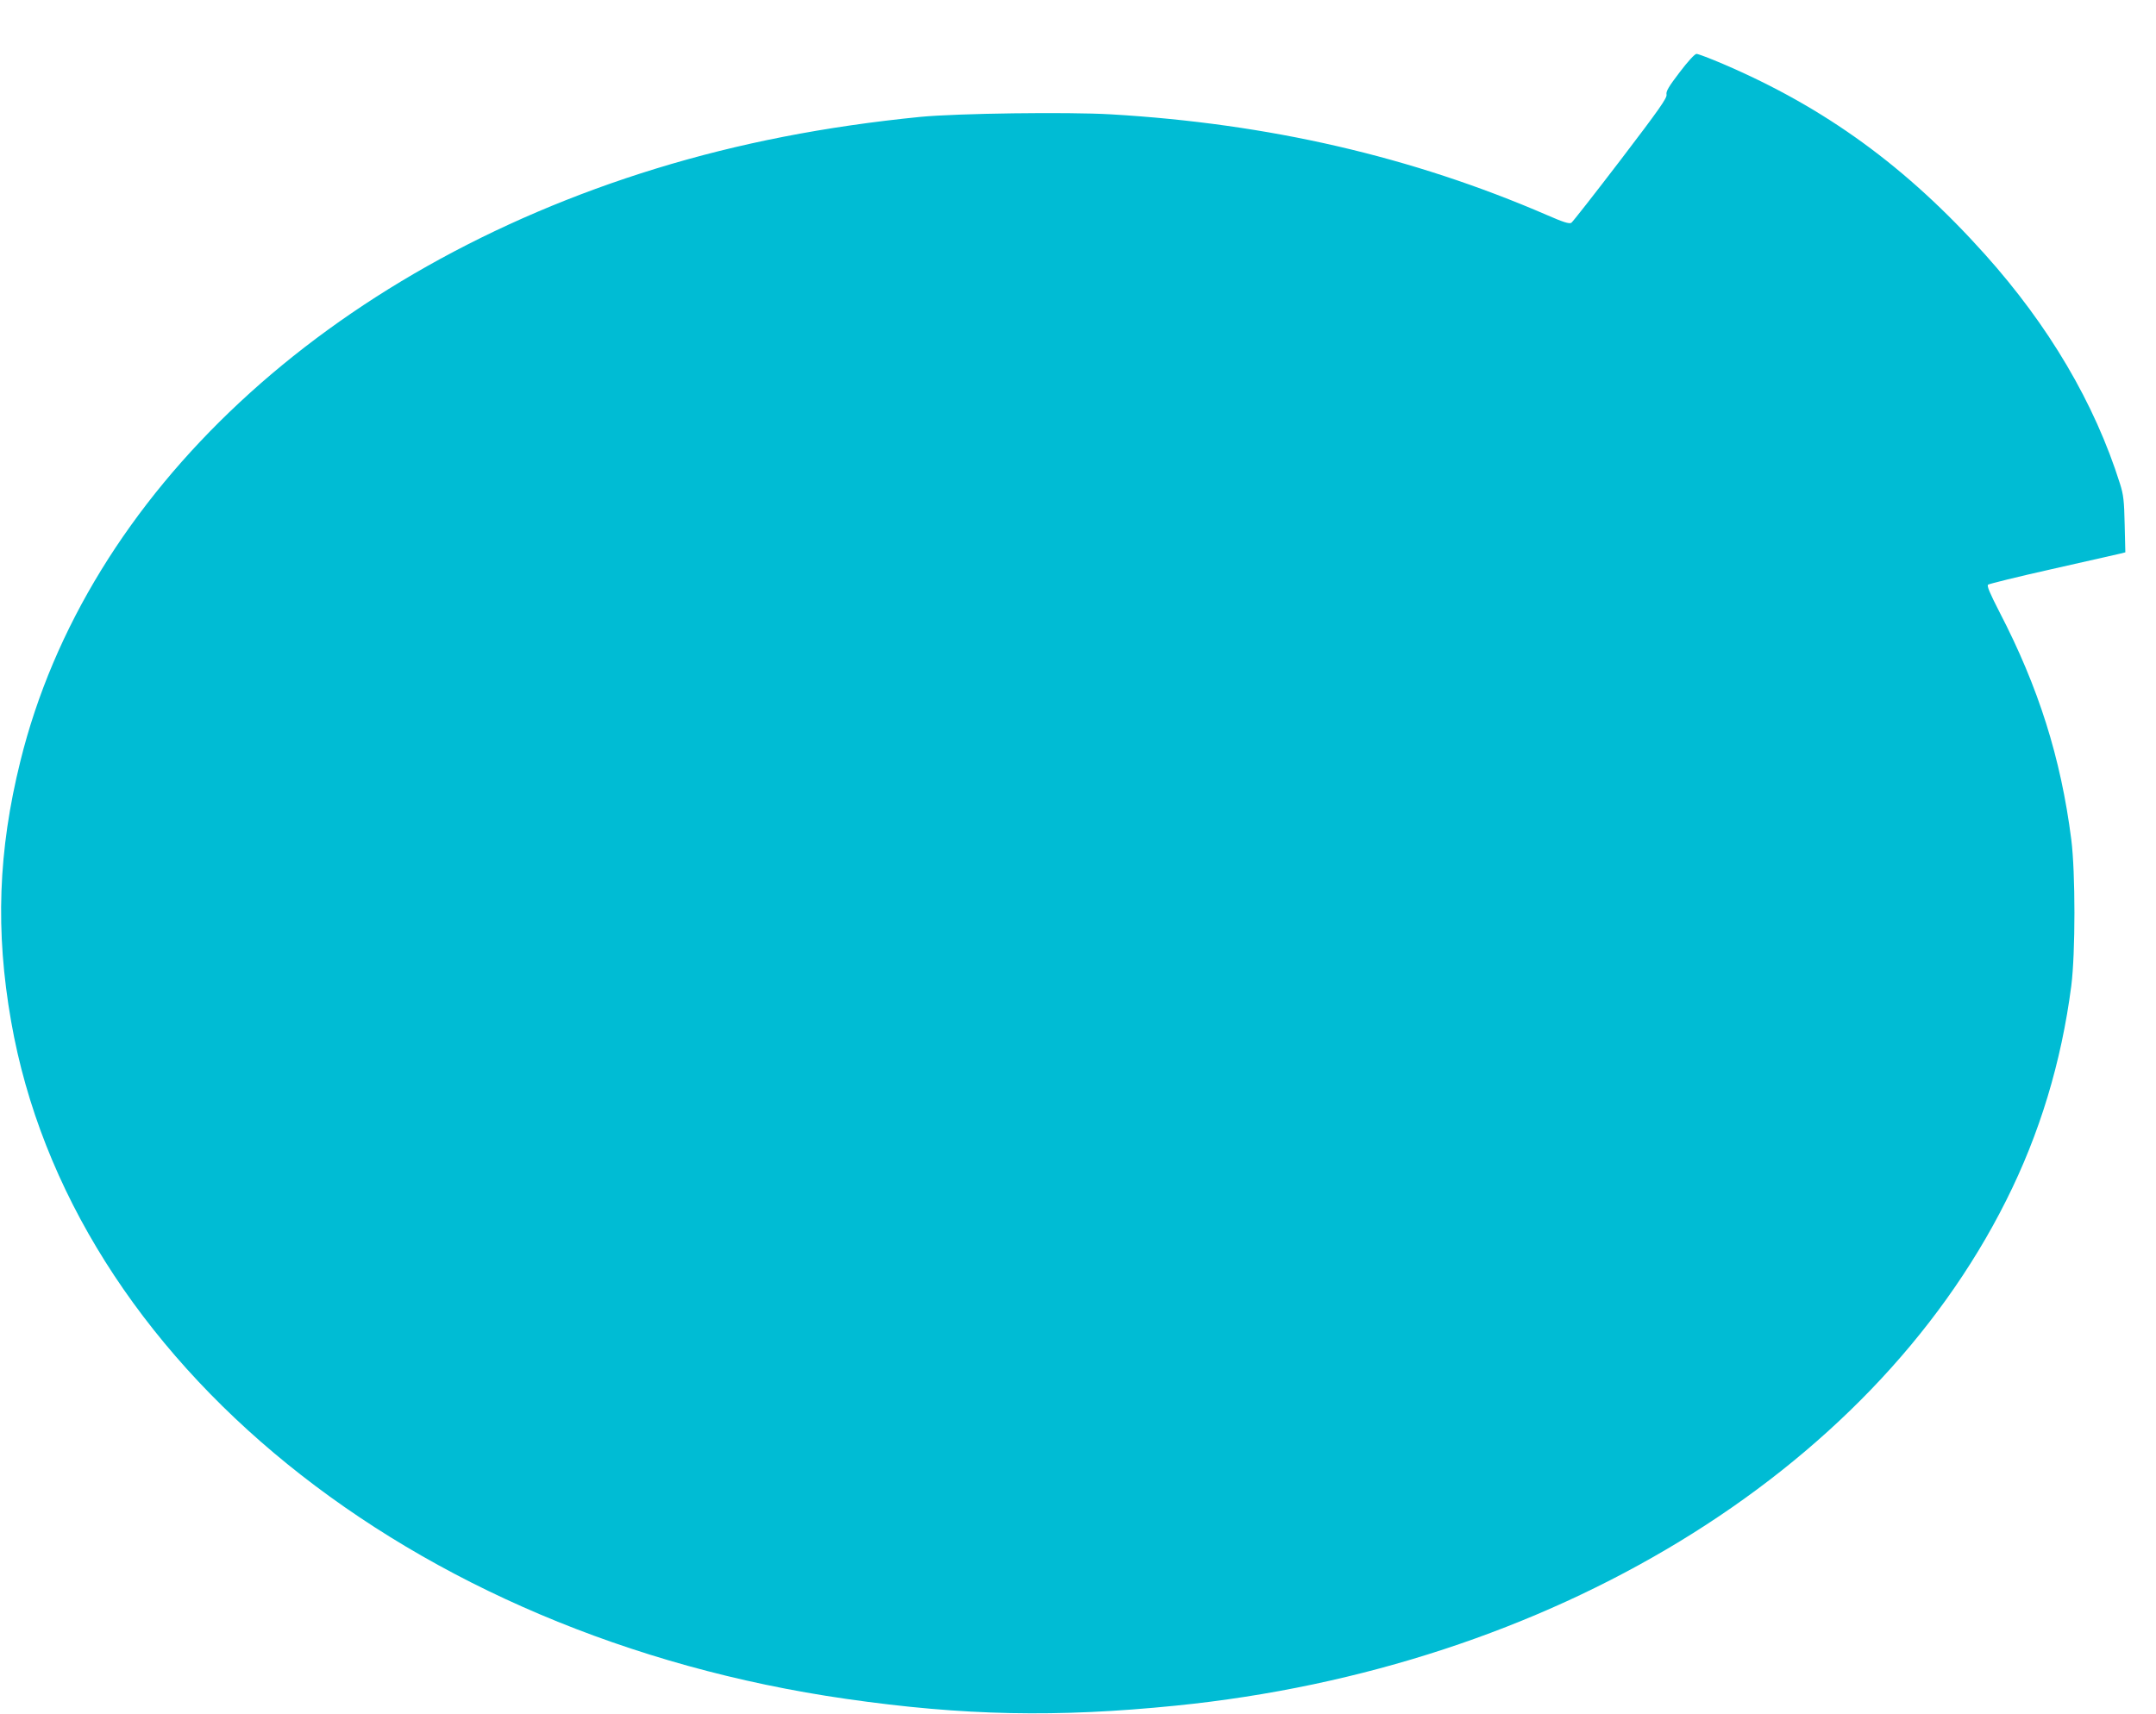 <?xml version="1.0" standalone="no"?>
<!DOCTYPE svg PUBLIC "-//W3C//DTD SVG 20010904//EN"
 "http://www.w3.org/TR/2001/REC-SVG-20010904/DTD/svg10.dtd">
<svg version="1.0" xmlns="http://www.w3.org/2000/svg"
 width="1280pt" height="1018pt" viewBox="0 0 1280 1018"
 preserveAspectRatio="xMidYMid meet">
<g transform="translate(0,1018) scale(0.1,-0.1)"
fill="#00bcd4" stroke="none">
<path d="M9972 9751 c-65 -85 -82 -114 -78 -132 5 -20 -45 -90 -272 -388 -153
-200 -285 -369 -293 -374 -12 -8 -49 4 -145 46 -802 347 -1651 543 -2589 598
-257 15 -911 6 -1130 -15 -564 -56 -1078 -156 -1570 -307 -1954 -600 -3382
-1931 -3774 -3519 -132 -532 -149 -1009 -55 -1545 353 -2018 2367 -3652 4959
-4024 696 -100 1250 -111 1955 -40 2219 223 4118 1379 4930 2999 200 398 328
822 387 1275 25 197 25 672 0 870 -62 484 -194 903 -427 1352 -57 111 -75 154
-67 161 7 5 176 47 377 92 201 45 381 86 402 91 l36 9 -4 166 c-3 140 -7 176
-28 242 -151 479 -422 938 -802 1362 -466 520 -949 871 -1554 1130 -77 33
-148 60 -158 60 -10 0 -50 -43 -100 -109z"/>
</g>
</svg>
